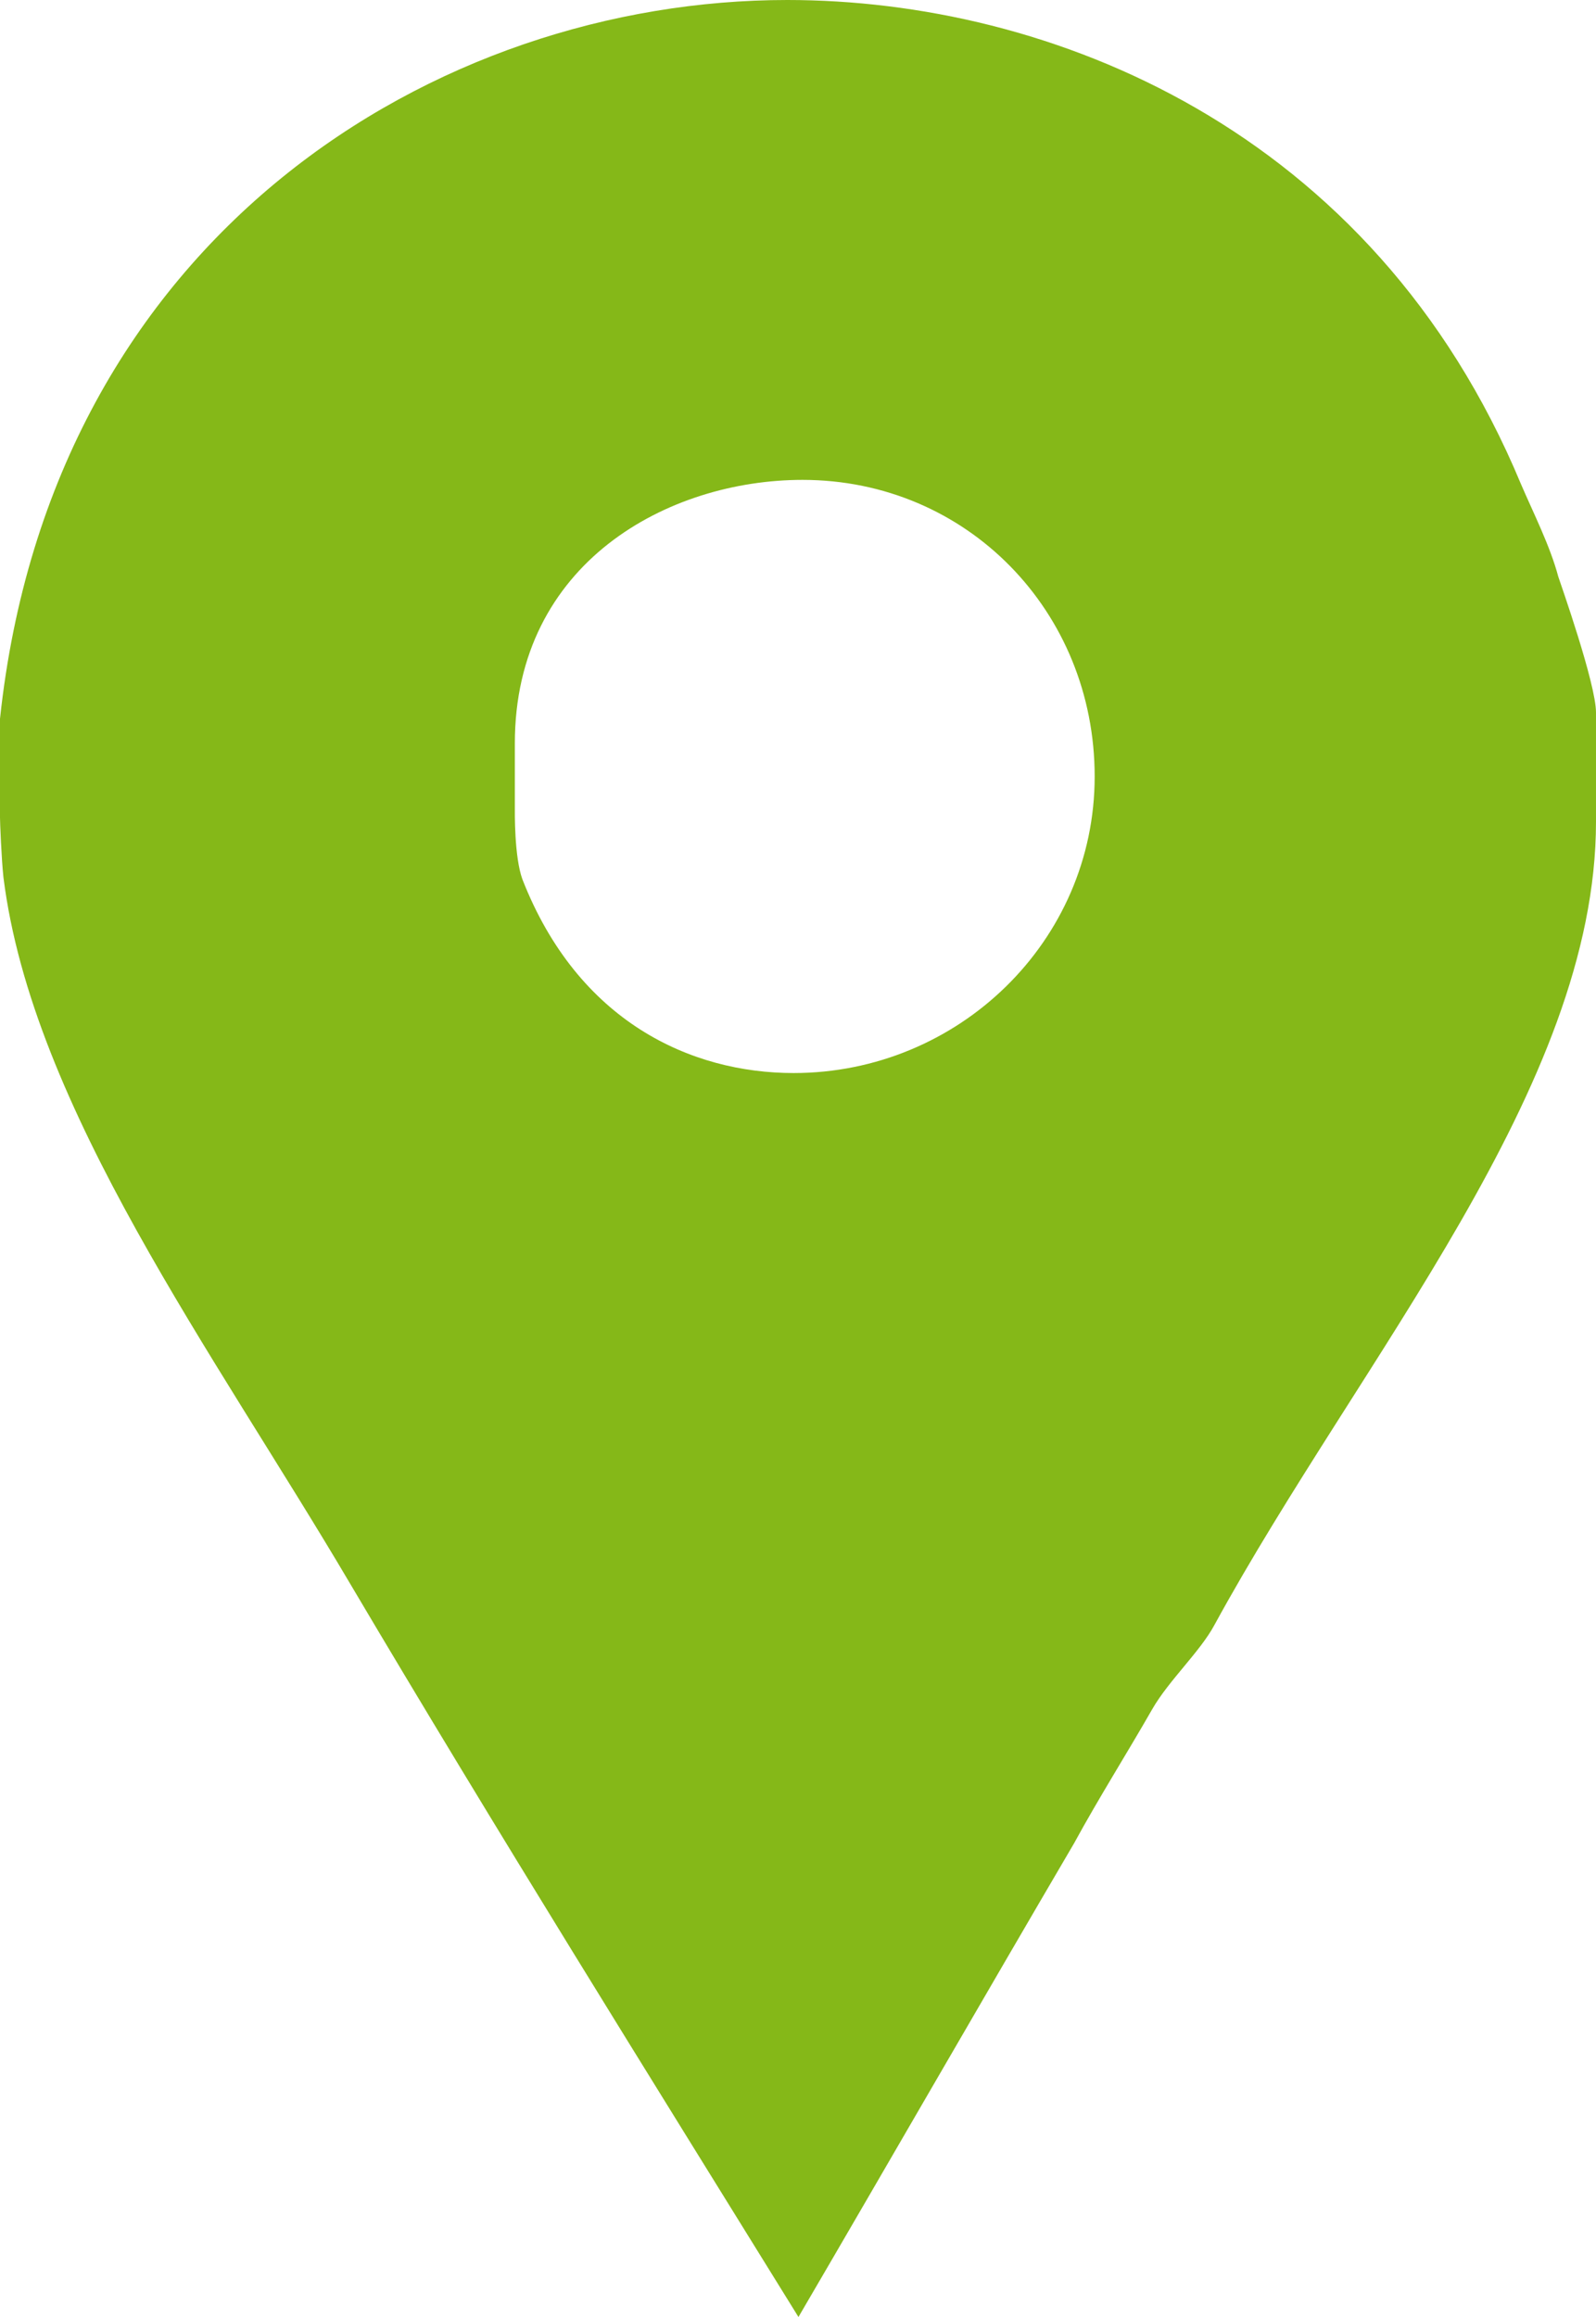 <?xml version="1.0" encoding="utf-8"?>
<!-- Generator: Adobe Illustrator 16.0.0, SVG Export Plug-In . SVG Version: 6.00 Build 0)  -->
<!DOCTYPE svg PUBLIC "-//W3C//DTD SVG 1.1//EN" "http://www.w3.org/Graphics/SVG/1.1/DTD/svg11.dtd">
<svg version="1.1" id="Capa_1" xmlns="http://www.w3.org/2000/svg" xmlns:xlink="http://www.w3.org/1999/xlink" x="0px" y="0px"
	 width="296.303px" height="430.114px" viewBox="0 0 296.303 430.114" enable-background="new 0 0 296.303 430.114"
	 xml:space="preserve">
<g>
	<path id="Facebook_Places" fill="#85B818" d="M289.303,107.051c-1.531-5.738-4.641-11.852-6.938-17.205
		C254.84,23.704,194.707,0,146.15,0C81.149,0,9.558,43.586,0,133.427v18.355c0,0.766,0.265,7.647,0.64,11.089
		c5.357,42.816,39.146,88.32,64.375,131.135c27.146,45.873,55.313,91,83.221,136.107c17.209-29.439,34.354-59.268,51.173-87.939
		c4.584-8.414,9.899-16.824,14.487-24.854c3.062-5.354,8.9-10.695,11.57-15.675c27.145-49.696,70.836-99.782,70.836-149.104V132.28
		C296.305,126.938,289.676,108.204,289.303,107.051z M147.34,199.193c-19.106,0-40.021-9.554-50.345-35.939
		c-1.539-4.2-1.414-12.617-1.414-13.388v-11.852c0-33.636,28.561-48.932,53.403-48.932c30.591,0,54.245,24.472,54.245,55.06
		C203.234,174.729,177.928,199.193,147.34,199.193z"/>
</g>
</svg>
